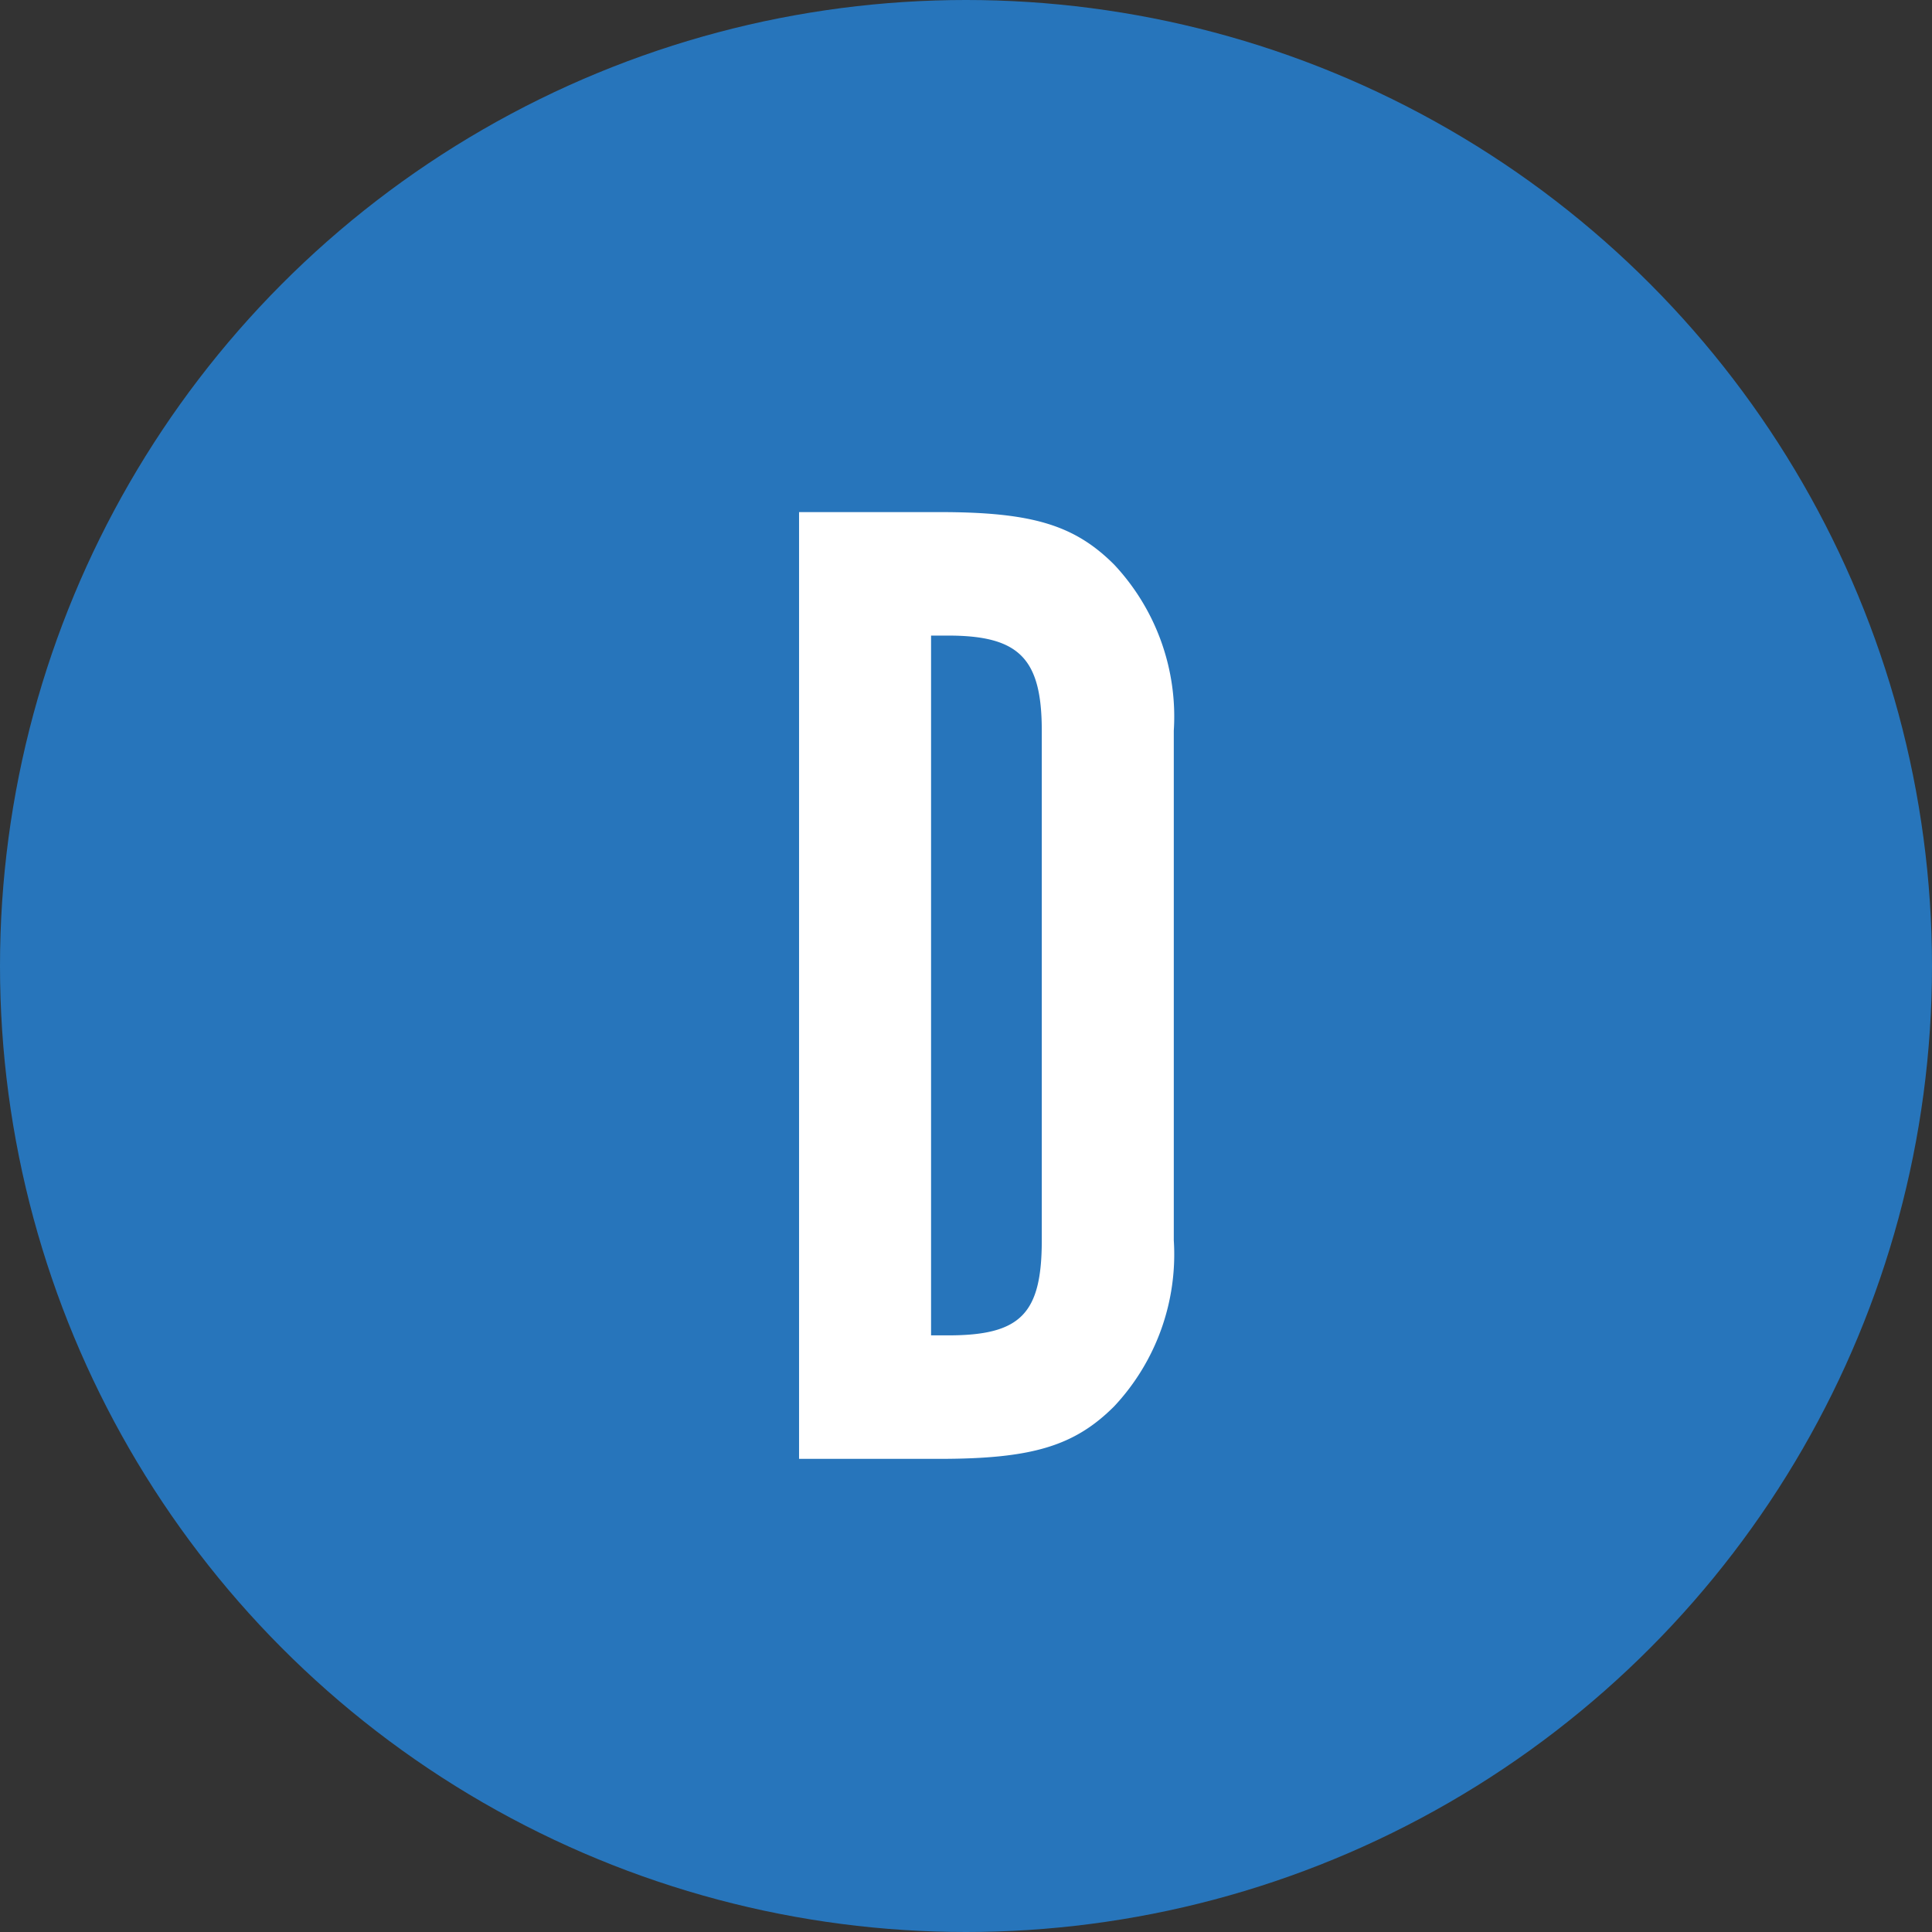 <svg xmlns="http://www.w3.org/2000/svg" width="49" height="49"><rect width="100%" height="100%" fill="#333333" stroke="none"/><g transform="translate(-270 -539)"><circle cx="24.5" cy="24.5" r="24.5" fill="#2775bb" transform="translate(270 539)"/><path fill="#fff" d="M290.266 551.988V576h3.564c2.34 0 3.42-.324 4.428-1.332a5.637 5.637 0 0 0 1.512-4.212v-12.924a5.637 5.637 0 0 0-1.512-4.212c-1.008-1.008-2.088-1.332-4.428-1.332Zm3.348 20.88V555.12h.432c1.8 0 2.376.576 2.376 2.412v12.924c0 1.872-.54 2.412-2.376 2.412Z"/></g></svg>